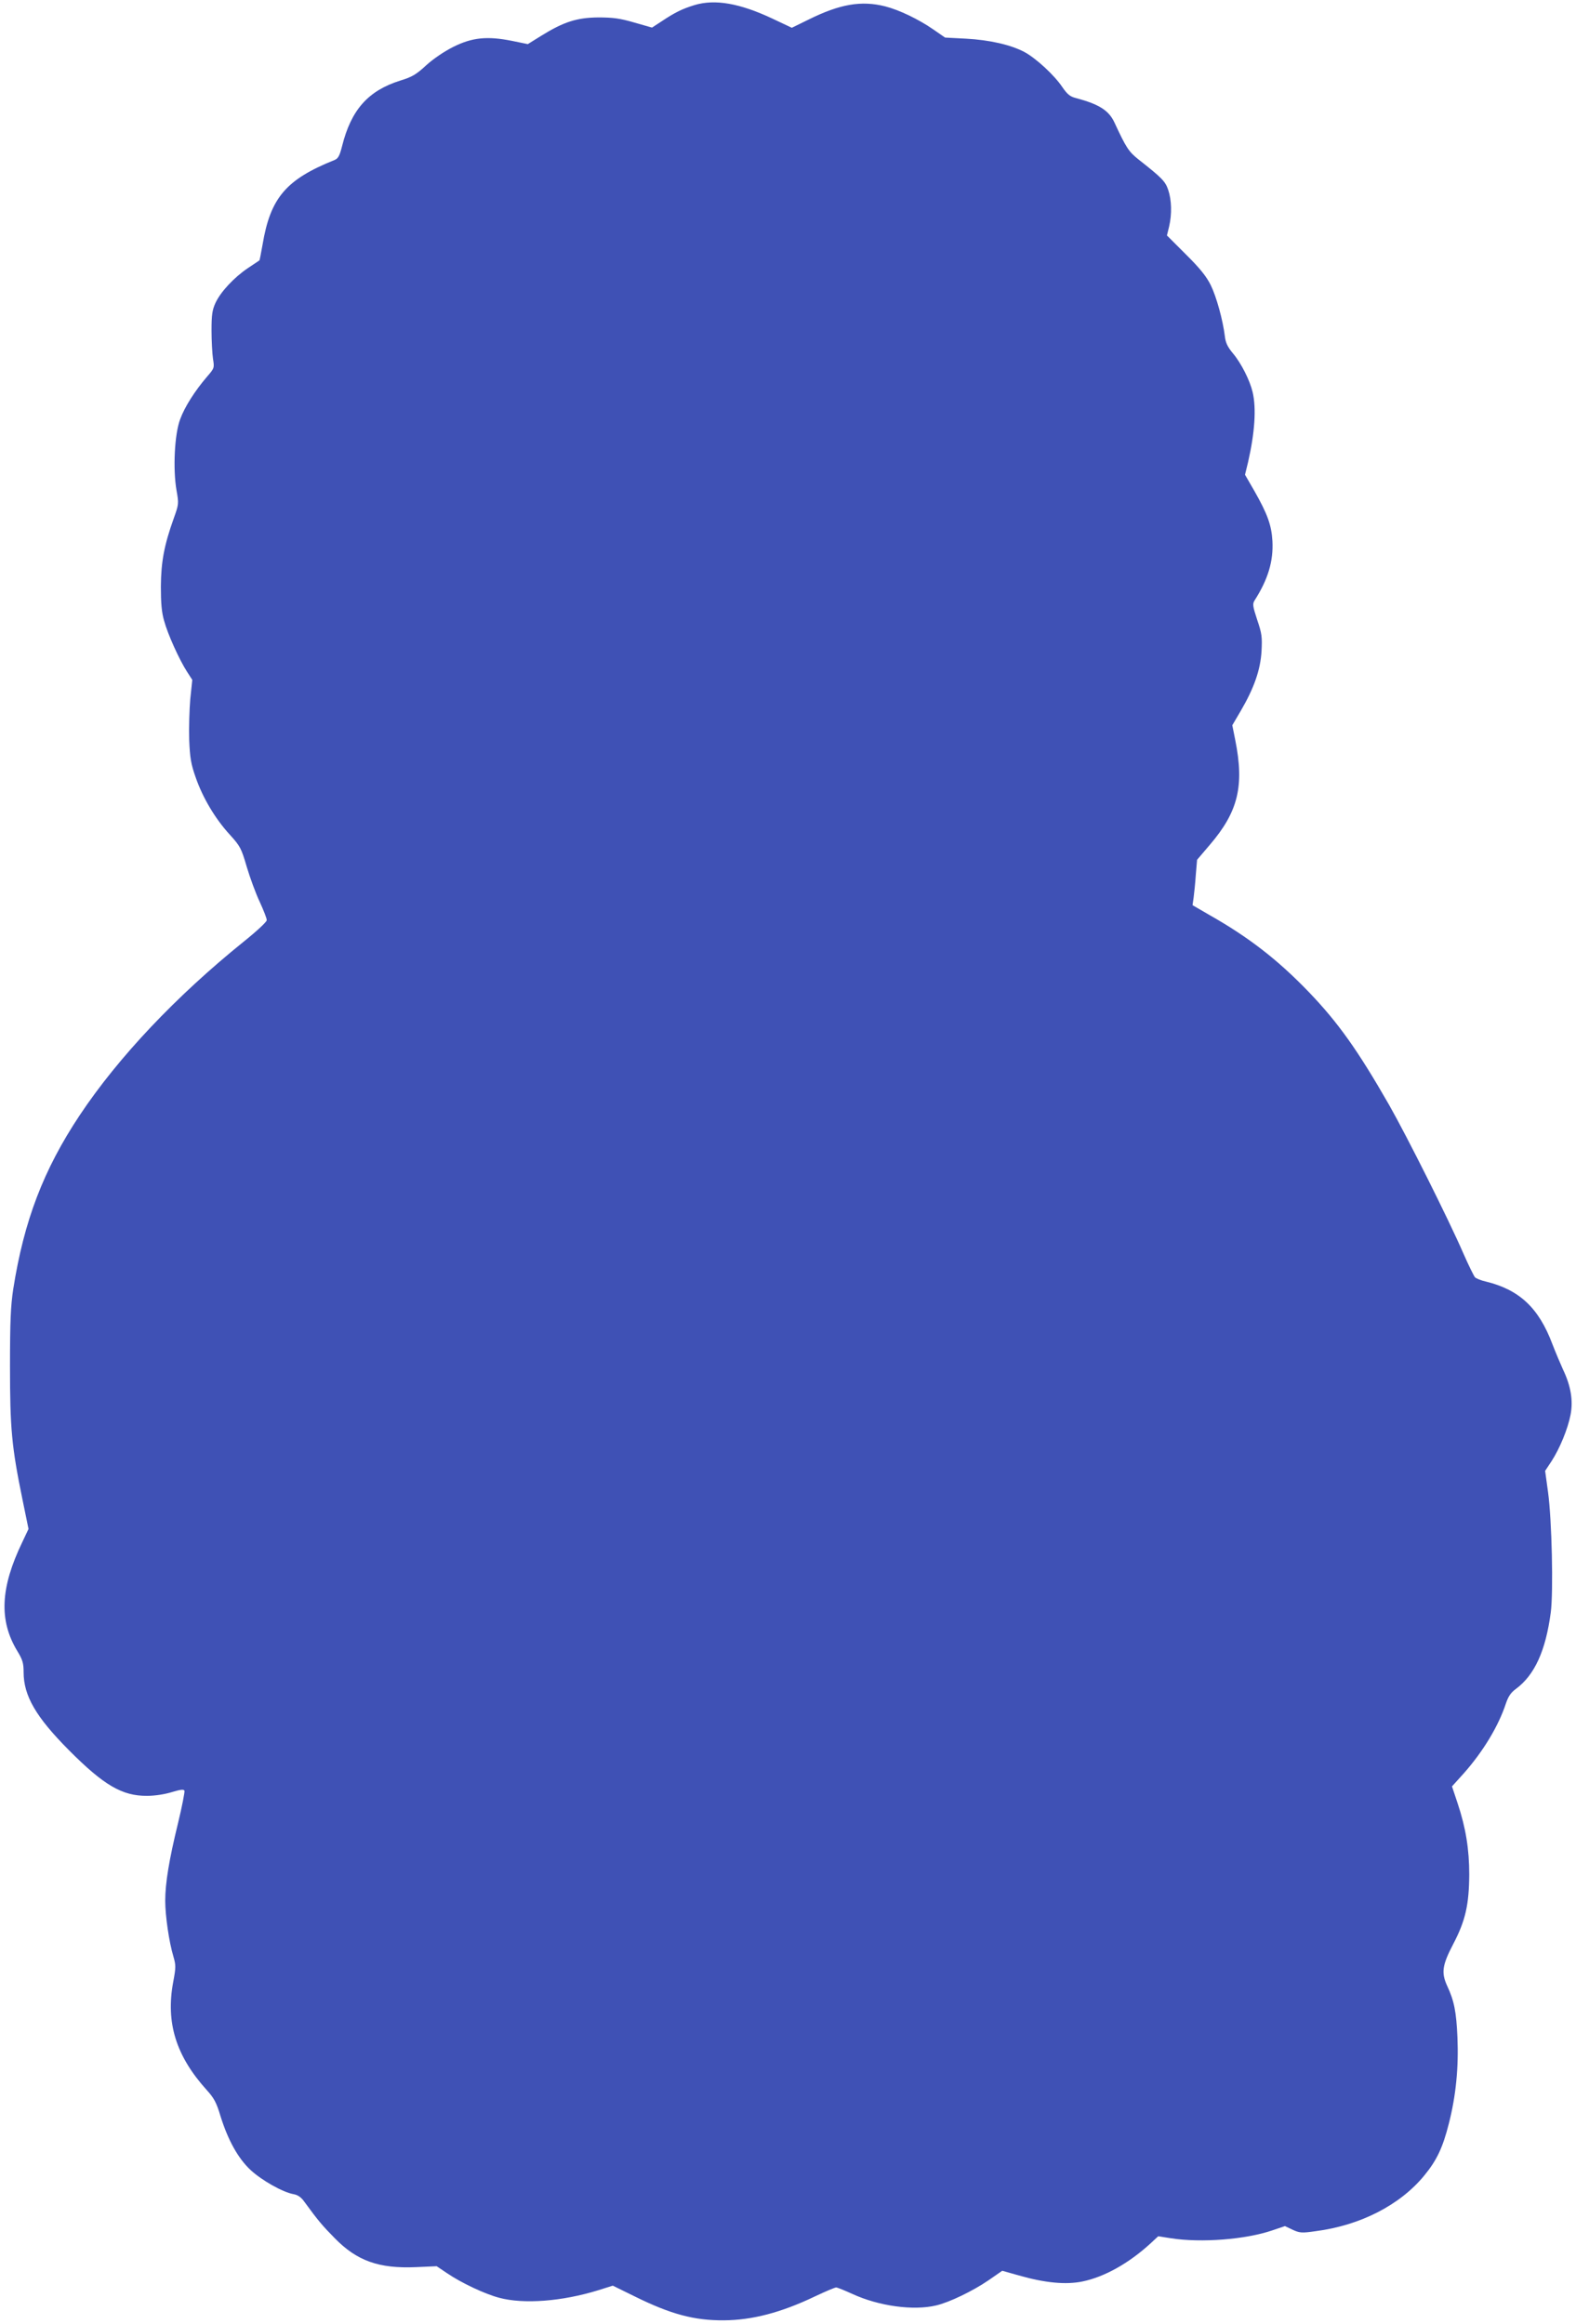 <?xml version="1.0" standalone="no"?>
<!DOCTYPE svg PUBLIC "-//W3C//DTD SVG 20010904//EN"
 "http://www.w3.org/TR/2001/REC-SVG-20010904/DTD/svg10.dtd">
<svg version="1.0" xmlns="http://www.w3.org/2000/svg"
 width="868pt" height="1280pt" viewBox="0 0 868 1280"
 preserveAspectRatio="xMidYMid meet">
<g transform="translate(0,1280) scale(0.1,-0.1)"
fill="#3f51b5" stroke="none">
<path d="M3825 12772 c-68 -21 -107 -40 -182 -90 l-52 -34 -98 28 c-79 23
-117 28 -198 28 -117 -1 -190 -24 -314 -101 l-74 -46 -88 18 c-135 27 -218 19
-322 -33 -50 -25 -109 -65 -149 -101 -55 -51 -78 -65 -144 -85 -177 -56 -270
-161 -320 -361 -14 -55 -22 -69 -43 -77 -266 -107 -352 -208 -395 -466 -8 -46
-16 -85 -17 -86 -2 -2 -31 -21 -64 -43 -77 -52 -150 -131 -178 -191 -18 -39
-22 -66 -22 -152 0 -58 4 -128 8 -156 8 -50 8 -52 -32 -98 -67 -78 -124 -167
-149 -236 -31 -82 -40 -274 -20 -390 13 -74 13 -77 -15 -155 -53 -148 -70
-240 -71 -375 0 -91 4 -143 18 -190 20 -74 83 -213 126 -280 l29 -45 -11 -105
c-5 -58 -8 -159 -6 -225 4 -100 10 -135 36 -208 38 -110 107 -227 188 -315 57
-63 63 -74 93 -177 18 -60 50 -148 72 -194 21 -46 39 -91 38 -100 0 -9 -57
-62 -127 -118 -372 -300 -690 -636 -903 -956 -200 -301 -307 -582 -366 -957
-14 -92 -18 -176 -18 -425 0 -343 9 -444 69 -736 l33 -161 -34 -72 c-121 -251
-130 -431 -28 -600 30 -49 35 -68 35 -117 0 -130 68 -247 250 -430 192 -193
293 -252 430 -251 45 0 100 9 138 21 47 14 64 16 68 7 2 -6 -13 -86 -35 -176
-50 -205 -71 -333 -71 -430 0 -83 21 -227 45 -307 14 -48 14 -60 -1 -140 -42
-224 15 -408 185 -596 39 -43 53 -68 75 -142 42 -135 98 -235 167 -299 61 -56
175 -121 235 -132 24 -4 43 -17 61 -43 75 -103 100 -132 166 -199 123 -126
244 -169 449 -160 l113 5 58 -39 c78 -53 207 -114 287 -135 135 -36 345 -20
546 42 l79 25 120 -59 c200 -99 329 -133 491 -132 156 1 315 42 503 132 57 27
109 49 116 49 7 0 46 -16 88 -35 147 -68 338 -94 463 -64 73 17 203 80 289
139 l75 52 92 -26 c144 -41 258 -52 350 -33 121 25 255 100 375 210 l42 39 70
-11 c166 -26 412 -7 560 44 l68 23 42 -20 c39 -18 51 -19 127 -8 247 32 464
144 597 305 70 85 103 154 137 289 39 153 54 309 47 474 -6 139 -18 201 -56
282 -34 74 -28 115 33 232 67 128 87 216 88 383 0 139 -19 257 -64 392 l-31
93 65 72 c107 121 191 260 232 385 13 38 27 60 55 80 103 76 164 210 192 421
15 114 6 511 -15 663 l-16 117 35 53 c45 69 90 178 105 256 15 77 2 158 -41
248 -15 33 -42 97 -59 141 -75 200 -182 300 -367 345 -27 6 -53 17 -59 23 -6
6 -35 65 -64 131 -82 189 -310 644 -410 820 -173 302 -281 453 -440 619 -172
179 -332 303 -549 426 l-93 54 6 42 c3 23 9 80 12 125 l7 83 69 81 c158 184
192 326 141 580 l-16 80 47 80 c73 125 108 225 114 328 4 78 2 97 -24 173 -25
76 -26 88 -14 107 74 116 104 216 98 327 -5 88 -28 150 -99 275 l-52 90 17 70
c37 162 46 296 25 385 -15 64 -62 158 -108 213 -30 36 -41 59 -45 95 -11 89
-46 217 -78 282 -24 48 -60 93 -137 169 l-104 104 12 49 c16 69 14 146 -5 202
-16 47 -33 65 -164 168 -54 43 -68 65 -132 203 -31 67 -85 101 -213 135 -32 8
-47 21 -74 60 -44 66 -144 158 -208 193 -75 40 -192 67 -323 74 l-115 6 -65
45 c-81 56 -187 107 -265 127 -131 33 -249 13 -422 -73 l-92 -45 -108 51
c-179 84 -315 108 -428 74z"/>
</g>
</svg>
